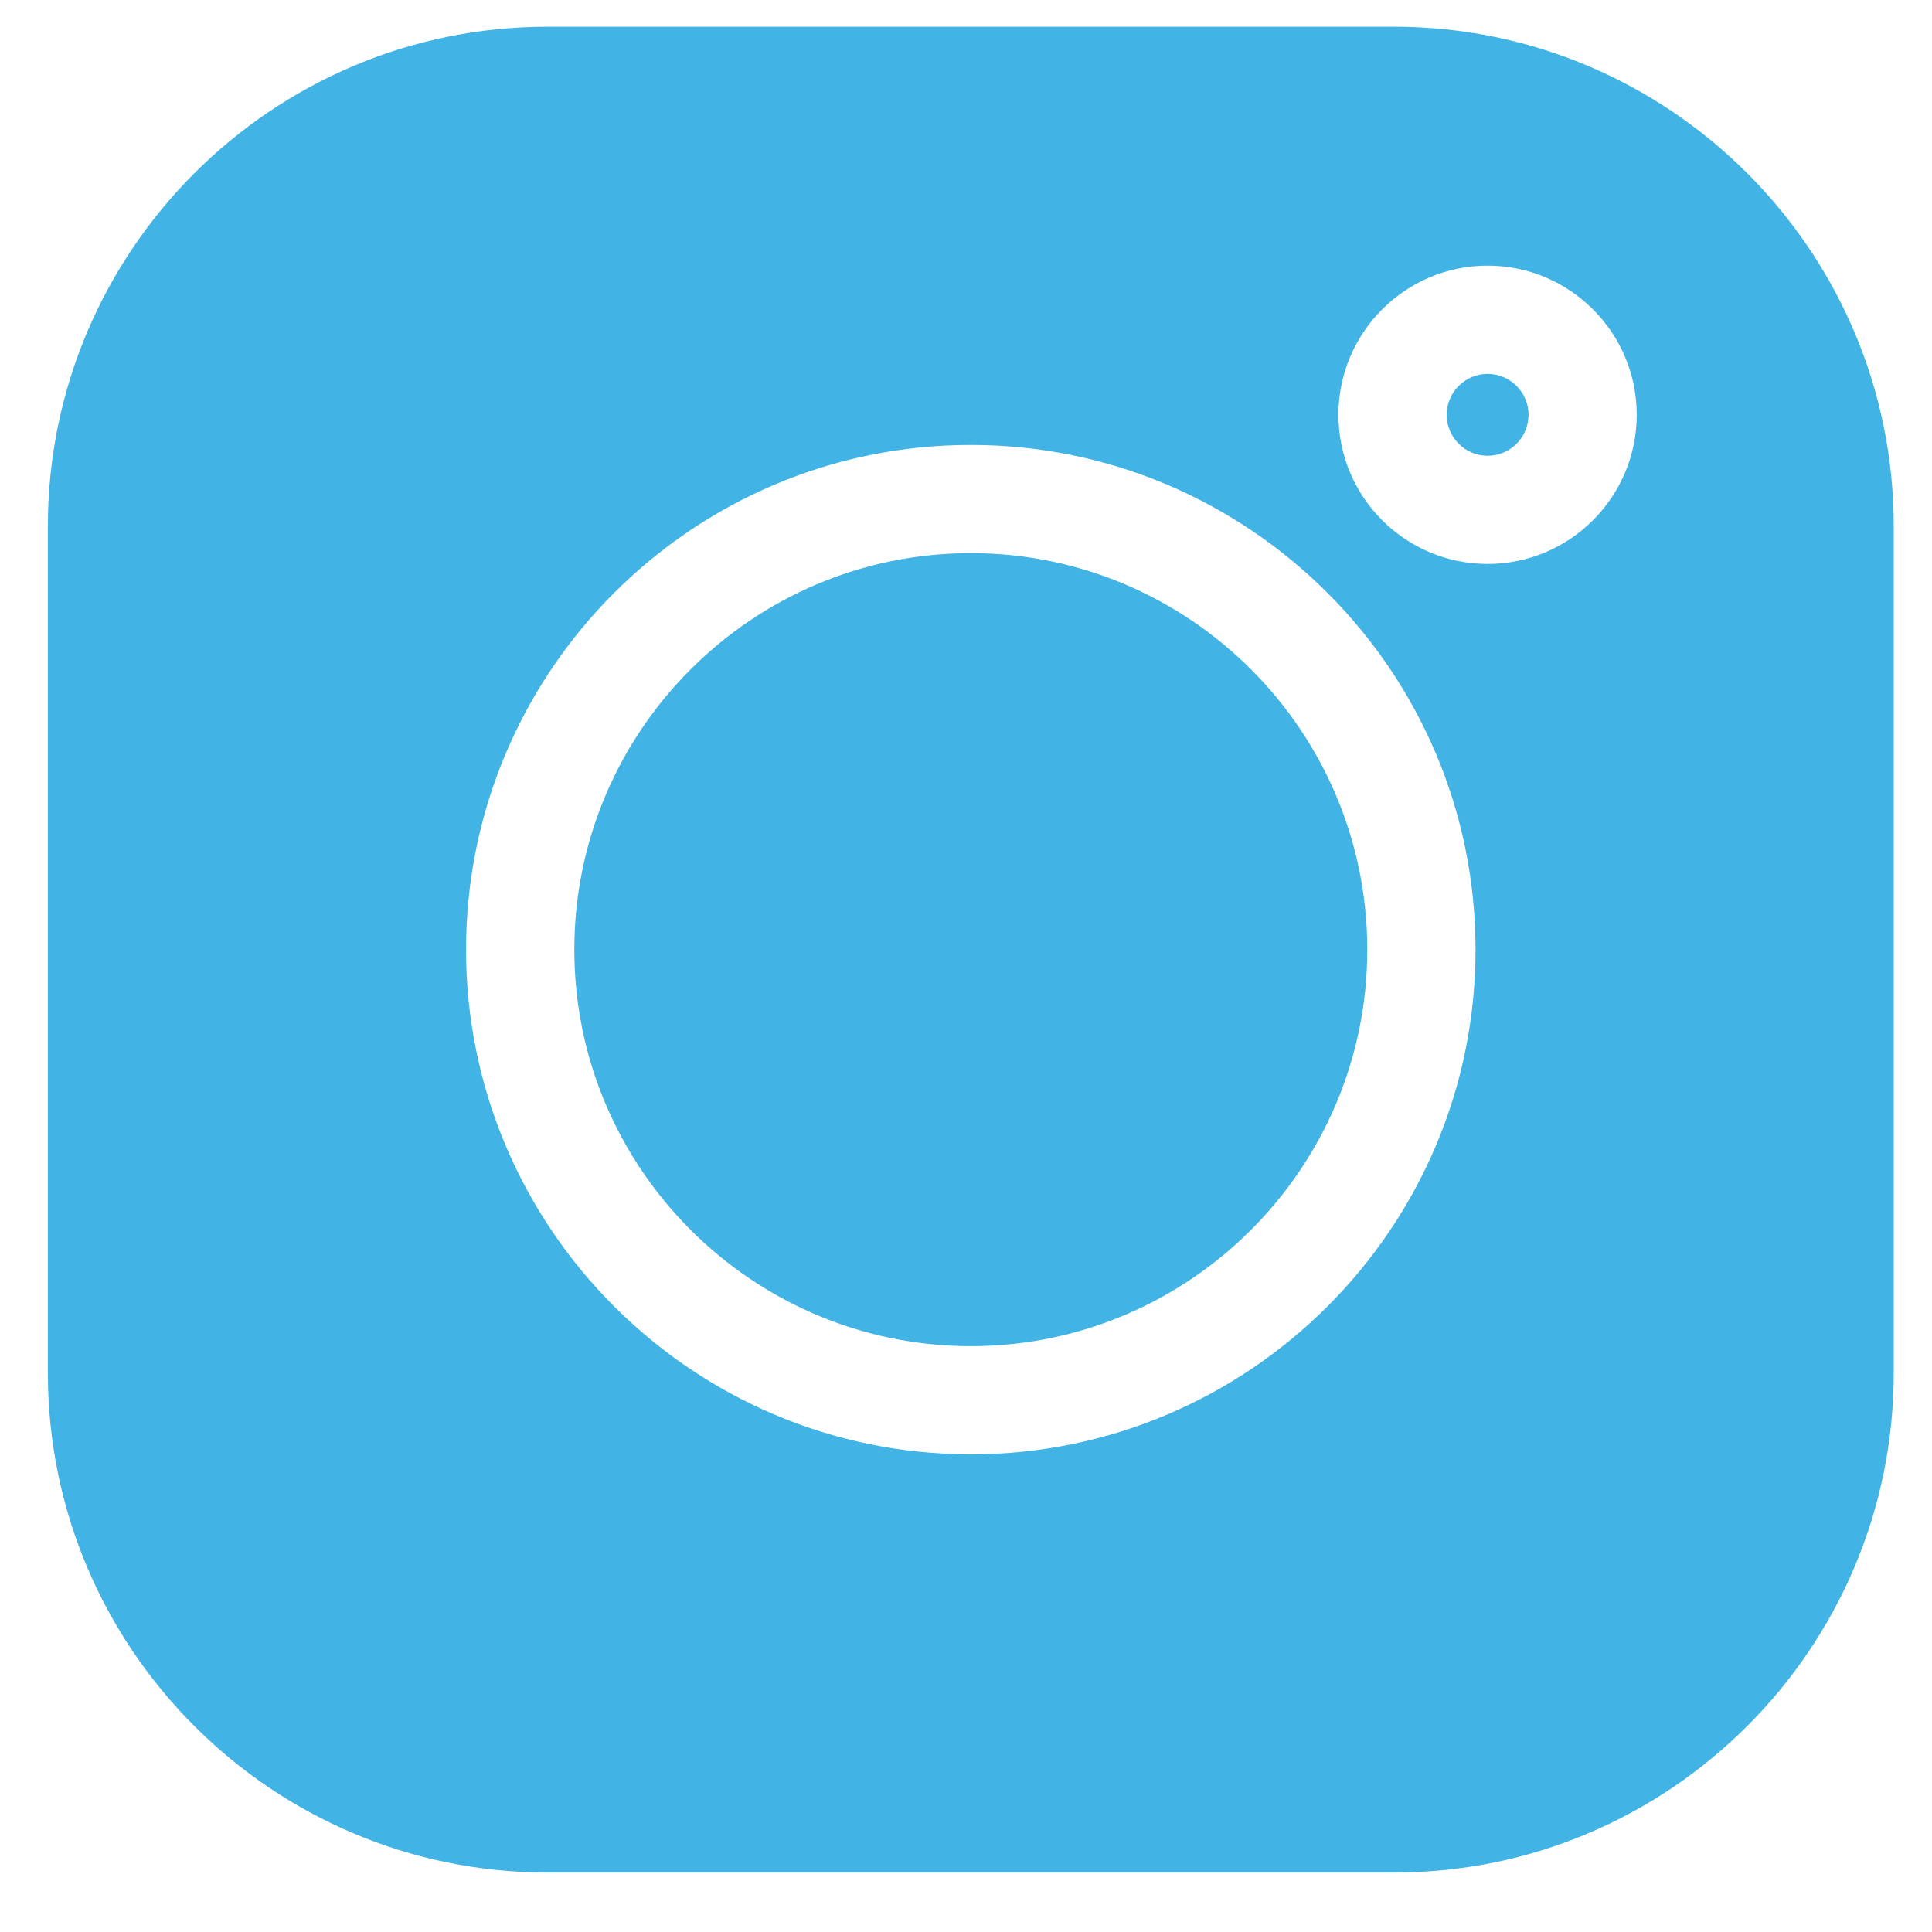 <?xml version="1.0" encoding="UTF-8"?> <svg xmlns="http://www.w3.org/2000/svg" width="30" height="30" viewBox="0 0 30 30" fill="none"> <g clip-path="url(#clip0_30_333)"> <path d="M21.647 0.415H8.502C4.224 0.415 0.743 3.895 0.743 8.173V21.319C0.743 25.597 4.224 29.077 8.502 29.077H21.647C25.925 29.077 29.406 25.597 29.406 21.319V8.173C29.406 3.895 25.925 0.415 21.647 0.415V0.415ZM15.074 22.583C10.753 22.583 7.237 19.067 7.237 14.746C7.237 10.424 10.753 6.909 15.074 6.909C19.396 6.909 22.912 10.424 22.912 14.746C22.912 19.067 19.396 22.583 15.074 22.583ZM23.099 8.757C21.822 8.757 20.783 7.718 20.783 6.441C20.783 5.164 21.822 4.125 23.099 4.125C24.376 4.125 25.415 5.164 25.415 6.441C25.415 7.718 24.376 8.757 23.099 8.757Z" fill="#42B3E5"></path> <path d="M15.075 8.589C11.68 8.589 8.918 11.351 8.918 14.746C8.918 18.14 11.68 20.903 15.075 20.903C18.47 20.903 21.231 18.14 21.231 14.746C21.231 11.351 18.47 8.589 15.075 8.589Z" fill="#42B3E5"></path> <path d="M23.099 5.806C22.749 5.806 22.464 6.091 22.464 6.441C22.464 6.791 22.749 7.077 23.099 7.077C23.45 7.077 23.735 6.792 23.735 6.441C23.735 6.091 23.45 5.806 23.099 5.806Z" fill="#42B3E5"></path> </g> <defs> <clipPath id="clip0_30_333"> <rect width="28.663" height="28.663" fill="white" transform="translate(0.743 0.415)"></rect> </clipPath> </defs> </svg> 